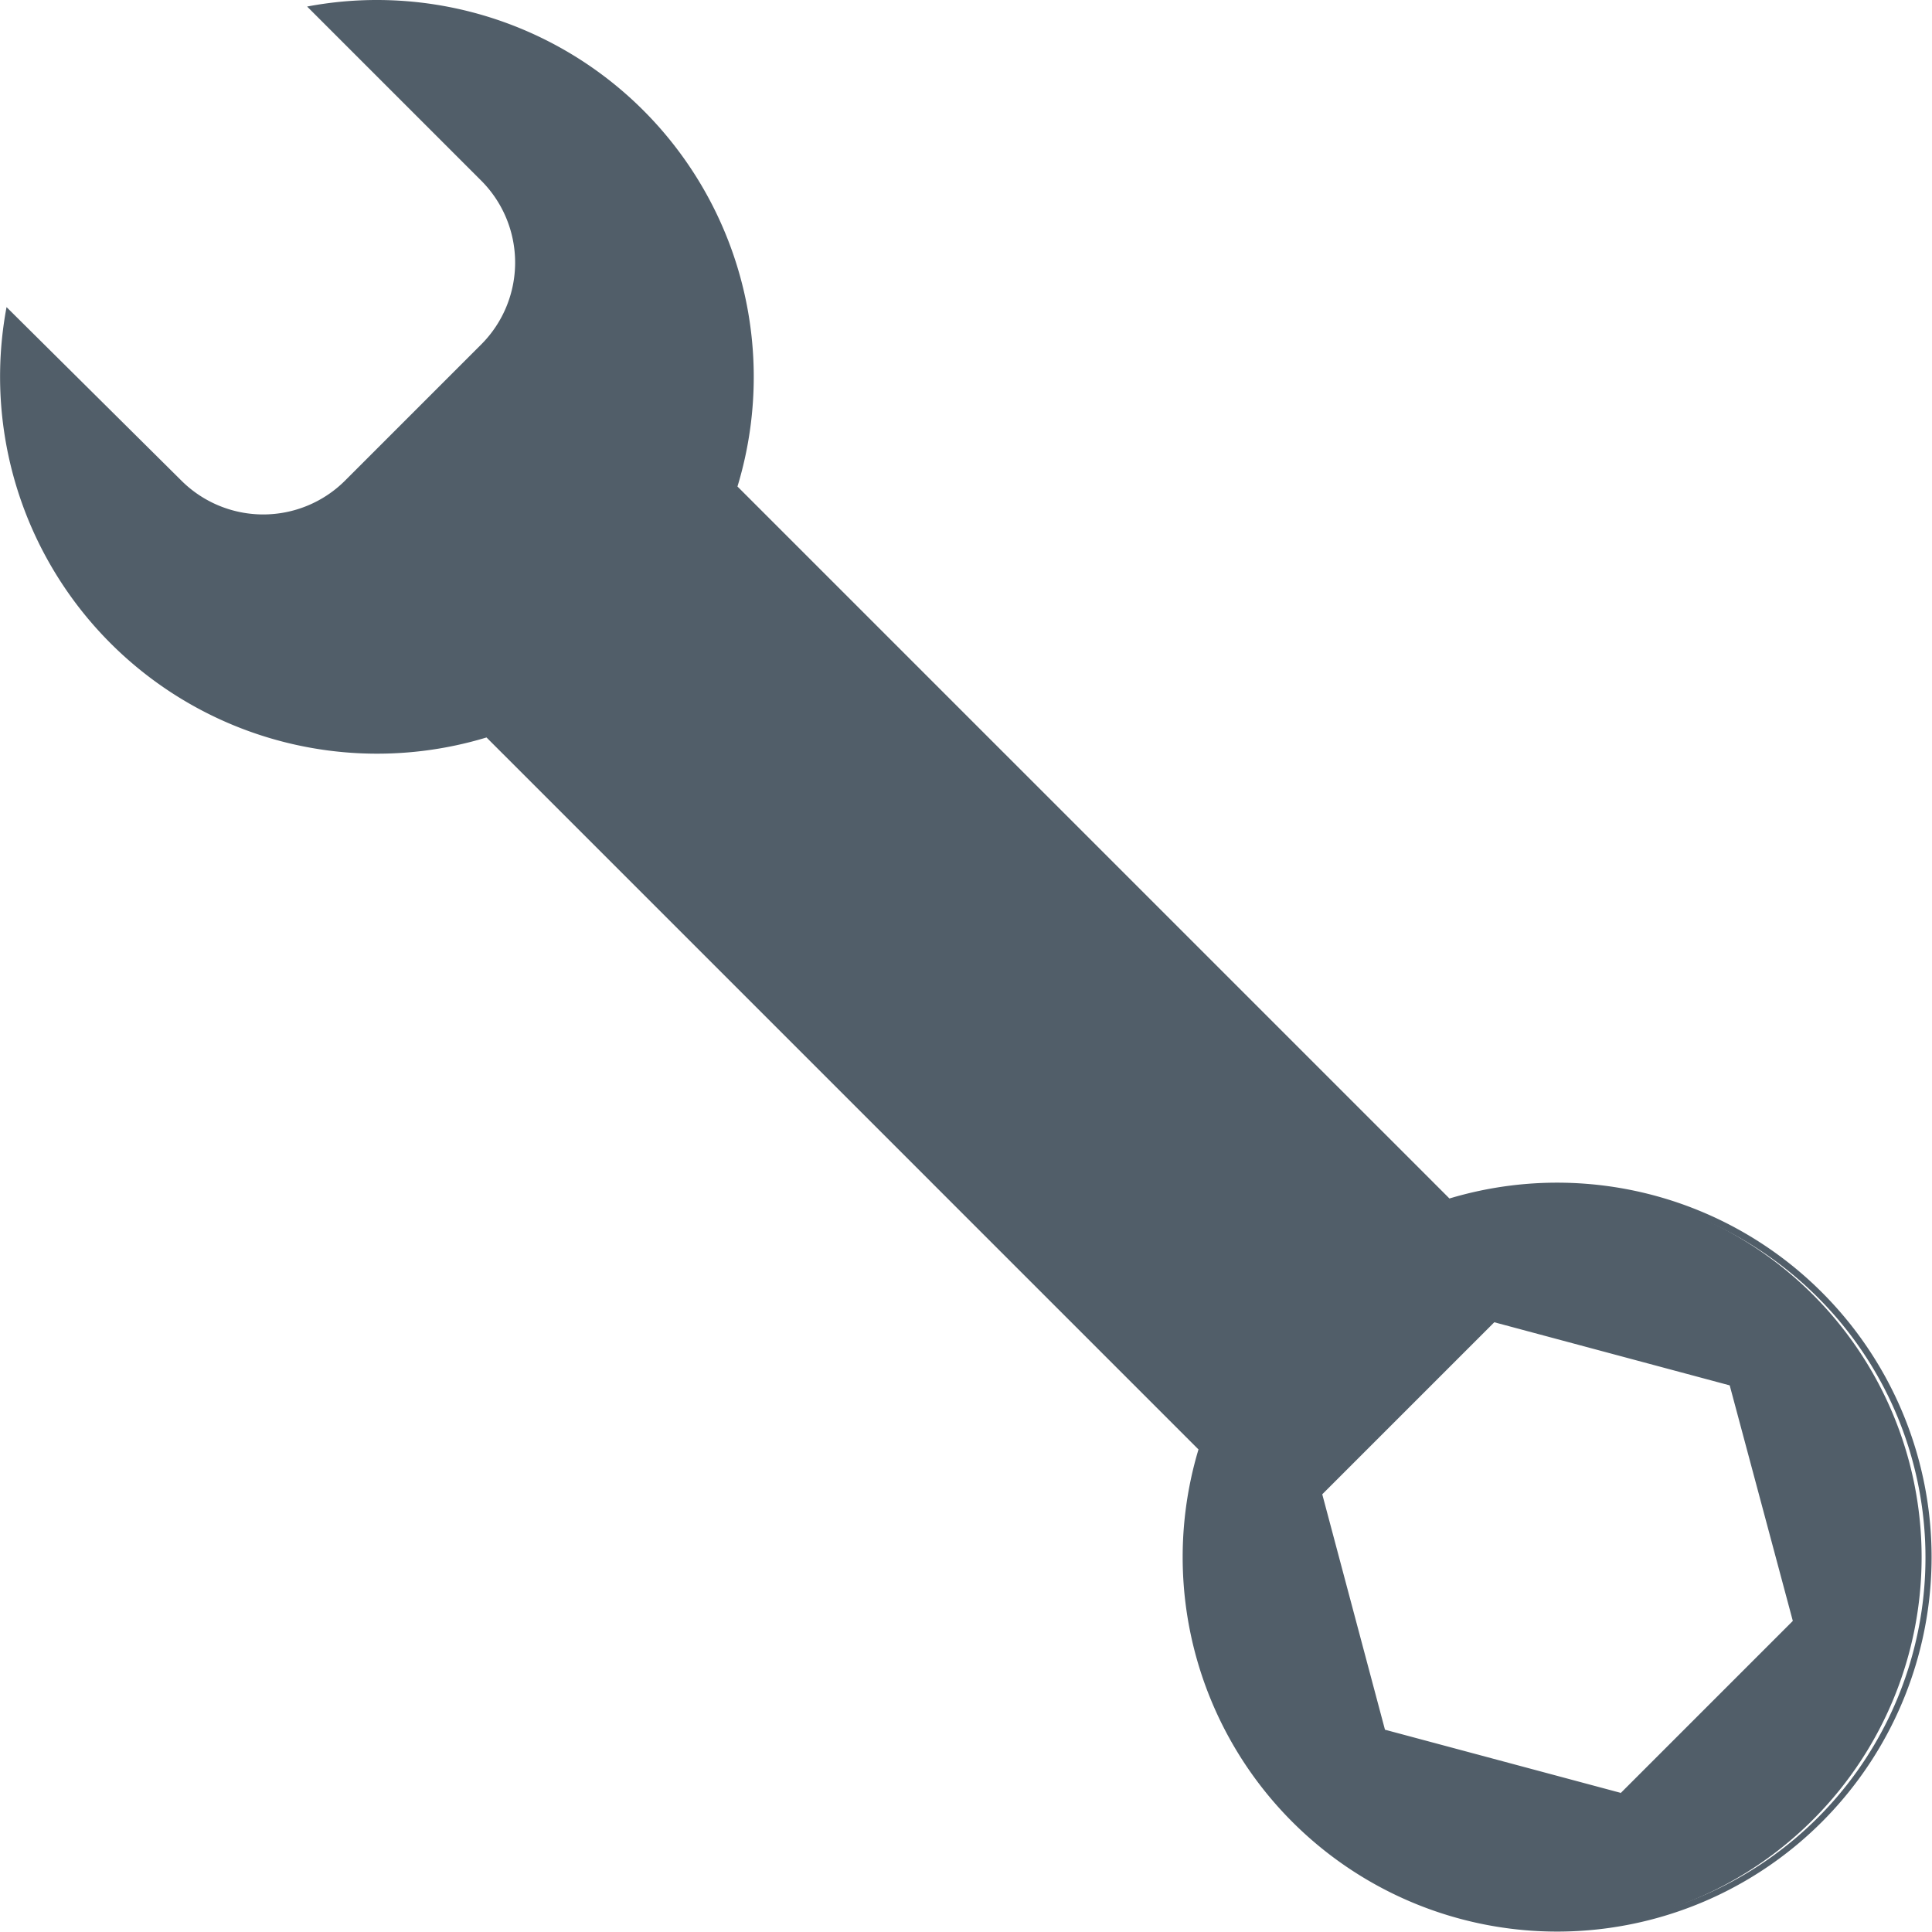 <svg id="Ebene_1" data-name="Ebene 1" xmlns="http://www.w3.org/2000/svg" viewBox="0 0 141.73 141.73"><defs><style>.cls-1{fill:#515e69;}</style></defs><title>Wrench</title><path class="cls-1" d="M114.25,141.48A27.25,27.25,0,0,1,88.16,106.4l0-.14L35.76,53.82l-.14,0A27.4,27.4,0,0,1,.64,23L13.08,35.49a8.76,8.76,0,0,0,12.4,0l10-10a8.78,8.78,0,0,0,0-12.4L23,.64a27.4,27.4,0,0,1,30.82,35l0,.14L106.26,88.2l.14,0A27.42,27.42,0,0,1,114.25,87a27.24,27.24,0,0,1,0,54.47ZM96.69,109.54l4.7,17.56L119,131.8,131.8,119l-4.7-17.56-17.56-4.7Z"/><path class="cls-1" d="M27.65.5a27.15,27.15,0,0,1,26,35l-.08.29.21.21L106,88.27l.21.21.28-.08A27,27,0,1,1,88.4,106.47l.08-.28-.21-.21L36,53.75l-.21-.21-.29.08a27.14,27.14,0,0,1-34.73-30l12.1,12.1a9,9,0,0,0,12.74,0l10-10a9,9,0,0,0,0-12.74L23.57.81A26.5,26.5,0,0,1,27.65.5M119,132.08l.2-.2,12.65-12.65.2-.2-.07-.28-4.63-17.28-.08-.28-.28-.08-17.27-4.63-.28-.07-.21.2L96.61,109.26l-.2.21.07.28L101.11,127l.08.28.28.08L118.75,132l.28.07M27.65,0a27.49,27.49,0,0,0-5.12.48L35.31,13.26a8.5,8.5,0,0,1,0,12l-10,10a8.5,8.5,0,0,1-12,0L.48,22.53A27.66,27.66,0,0,0,35.69,54.1l52.23,52.23a27.47,27.47,0,1,0,18.41-18.41L54.1,35.69A27.65,27.65,0,0,0,27.65,0Zm91.23,131.52-17.28-4.63L97,109.62,109.62,97l17.27,4.63,4.63,17.28-12.64,12.64Z"/></svg>